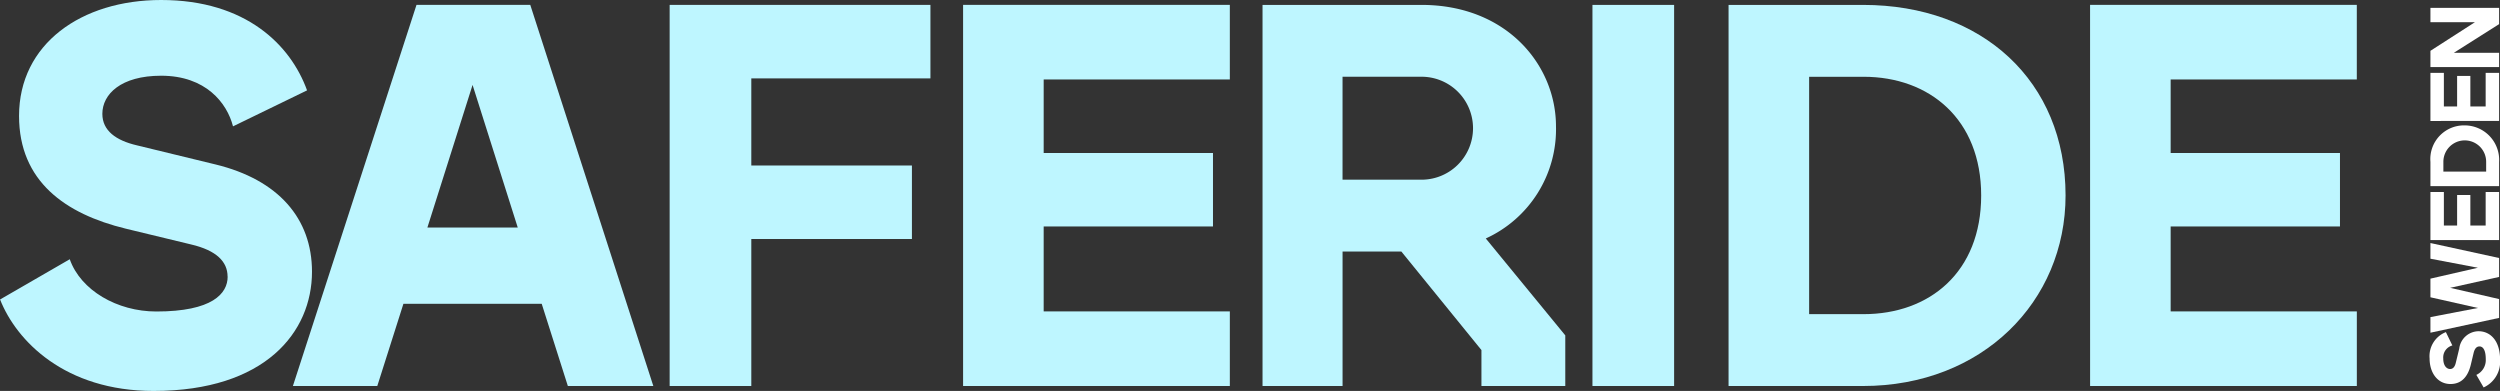 <svg xmlns="http://www.w3.org/2000/svg" width="267.11" height="41.766" viewBox="0 0 267.11 41.766">
  <rect x="0" y="0" width="267.11" height="41.766" fill="#333333" stroke="none"/>
  <g id="Saferide-logo-" transform="translate(-91.543 0)">
    <g id="Group_3978" data-name="Group 3978" transform="translate(0 0)">
      <path id="Path_309" data-name="Path 309" d="M261.783,29.55c0-1.571-1.163-2.792-3.9-3.432l-6.98-1.687c-6.457-1.571-11.4-5.061-11.4-12.041C239.5,4.712,246.135,0,254.686,0c9.074,0,13.844,4.828,15.589,9.656L262.364,13.5c-.64-2.5-2.909-5.41-7.678-5.41-4.3,0-6.282,1.978-6.282,4.072,0,1.8,1.454,2.85,3.723,3.374l8.376,2.036c6.69,1.629,10.3,5.759,10.3,11.459,0,6.457-5,12.739-16.927,12.739-9.482,0-14.658-5.351-16.4-9.772l7.446-4.3c1.163,3.316,5.06,5.584,9.249,5.584,5.991,0,7.62-1.919,7.62-3.723" transform="translate(-145.925 0)" fill="#bef6ff"/>
      <path id="Path_310" data-name="Path 310" d="M423.069,1.358h27.863V9.211H431.794v9.307h17.16v7.853h-17.16V42.077h-8.725Z" transform="translate(-259.978 -0.835)" fill="#bef6ff"/>
      <path id="Path_311" data-name="Path 311" d="M504.4,1.358h28.5V9.328H513.011V17.18H531.1v7.853h-18.09v9.075H532.9v7.969H504.4Z" transform="translate(-309.957 -0.835)" fill="#bef6ff"/>
      <path id="Path_312" data-name="Path 312" d="M587.392,1.359h16.986c9.132,0,14.368,6.457,14.368,12.972a12.821,12.821,0,0,1-7.5,11.983l8.493,10.354v5.41h-8.958V38.238L602.225,27.71h-6.282V42.077h-8.551ZM604.2,20.031a5.5,5.5,0,1,0,0-10.994h-8.26V20.031Z" transform="translate(-360.955 -0.835)" fill="#bef6ff"/>
      <rect id="Rectangle_537" data-name="Rectangle 537" width="8.725" height="40.718" transform="translate(261.687 0.524)" fill="#bef6ff"/>
      <path id="Path_313" data-name="Path 313" d="M716.557,1.359h14.368c12.739,0,21.639,8.144,21.639,20.359,0,11.343-8.9,20.359-21.639,20.359H716.557ZM730.983,34.4c7.038,0,12.564-4.479,12.564-12.681,0-8.144-5.526-12.681-12.564-12.681h-5.817V34.4Z" transform="translate(-440.328 -0.835)" fill="#bef6ff"/>
      <path id="Path_314" data-name="Path 314" d="M816.752,1.358h28.5V9.328H825.362V17.18h18.091v7.853H825.362v9.075h19.893v7.969h-28.5Z" transform="translate(-501.898 -0.835)" fill="#bef6ff"/>
      <g id="Group_3985" data-name="Group 3985">
        <path id="Path_315" data-name="Path 315" d="M916.168,93.432c-.283,0-.5.21-.618.7l-.3,1.258c-.283,1.164-.912,2.055-2.17,2.055-1.384,0-2.233-1.2-2.233-2.736a2.759,2.759,0,0,1,1.741-2.809l.692,1.426a1.325,1.325,0,0,0-.974,1.384c0,.776.356,1.132.734,1.132.325,0,.514-.262.608-.671l.367-1.51a2.105,2.105,0,0,1,2.065-1.855c1.164,0,2.3.9,2.3,3.05a3.016,3.016,0,0,1-1.761,2.956l-.776-1.342a1.737,1.737,0,0,0,1.006-1.667c0-1.08-.346-1.373-.671-1.373" transform="translate(-559.717 -56.416)" fill="#fff"/>
        <path id="Path_316" data-name="Path 316" d="M911.088,76.941V75.274l5.074-.975-5.074-1.143V71.165L916.161,70l-5.074-.965V67.36l7.338,1.6v2.023l-5.231,1.163,5.231,1.2v2.013Z" transform="translate(-559.868 -41.393)" fill="#fff"/>
        <path id="Path_317" data-name="Path 317" d="M911.088,58.355V53.218h1.436V56.8h1.415v-3.26h1.415V56.8h1.635V53.218h1.436v5.137Z" transform="translate(-559.868 -32.703)" fill="#fff"/>
        <path id="Path_318" data-name="Path 318" d="M911.088,41.243V38.654a3.6,3.6,0,0,1,3.669-3.9,3.692,3.692,0,0,1,3.669,3.9v2.589Zm5.954-2.6a2.285,2.285,0,0,0-4.571,0v1.049h4.571Z" transform="translate(-559.868 -21.357)" fill="#fff"/>
        <path id="Path_319" data-name="Path 319" d="M911.088,25.341V20.2h1.436V23.79h1.415v-3.26h1.415v3.26h1.635V20.2h1.436v5.137Z" transform="translate(-559.868 -12.416)" fill="#fff"/>
        <path id="Path_320" data-name="Path 320" d="M911.088,8.5V6.767l4.759-3.061h-4.759V2.175h7.338v1.74l-4.833,3.061h4.833V8.5Z" transform="translate(-559.868 -1.337)" fill="#fff"/>
      </g>
      <path id="Path_321" data-name="Path 321" d="M331.855,1.358h12.157l13.147,40.718h-9.133l-2.793-8.784H330.458l-2.792,8.784H318.65Zm10.819,23.791-4.828-15.24-4.828,15.24Z" transform="translate(-195.812 -0.835)" fill="#bef6ff"/>
    </g>
  </g>
</svg>
